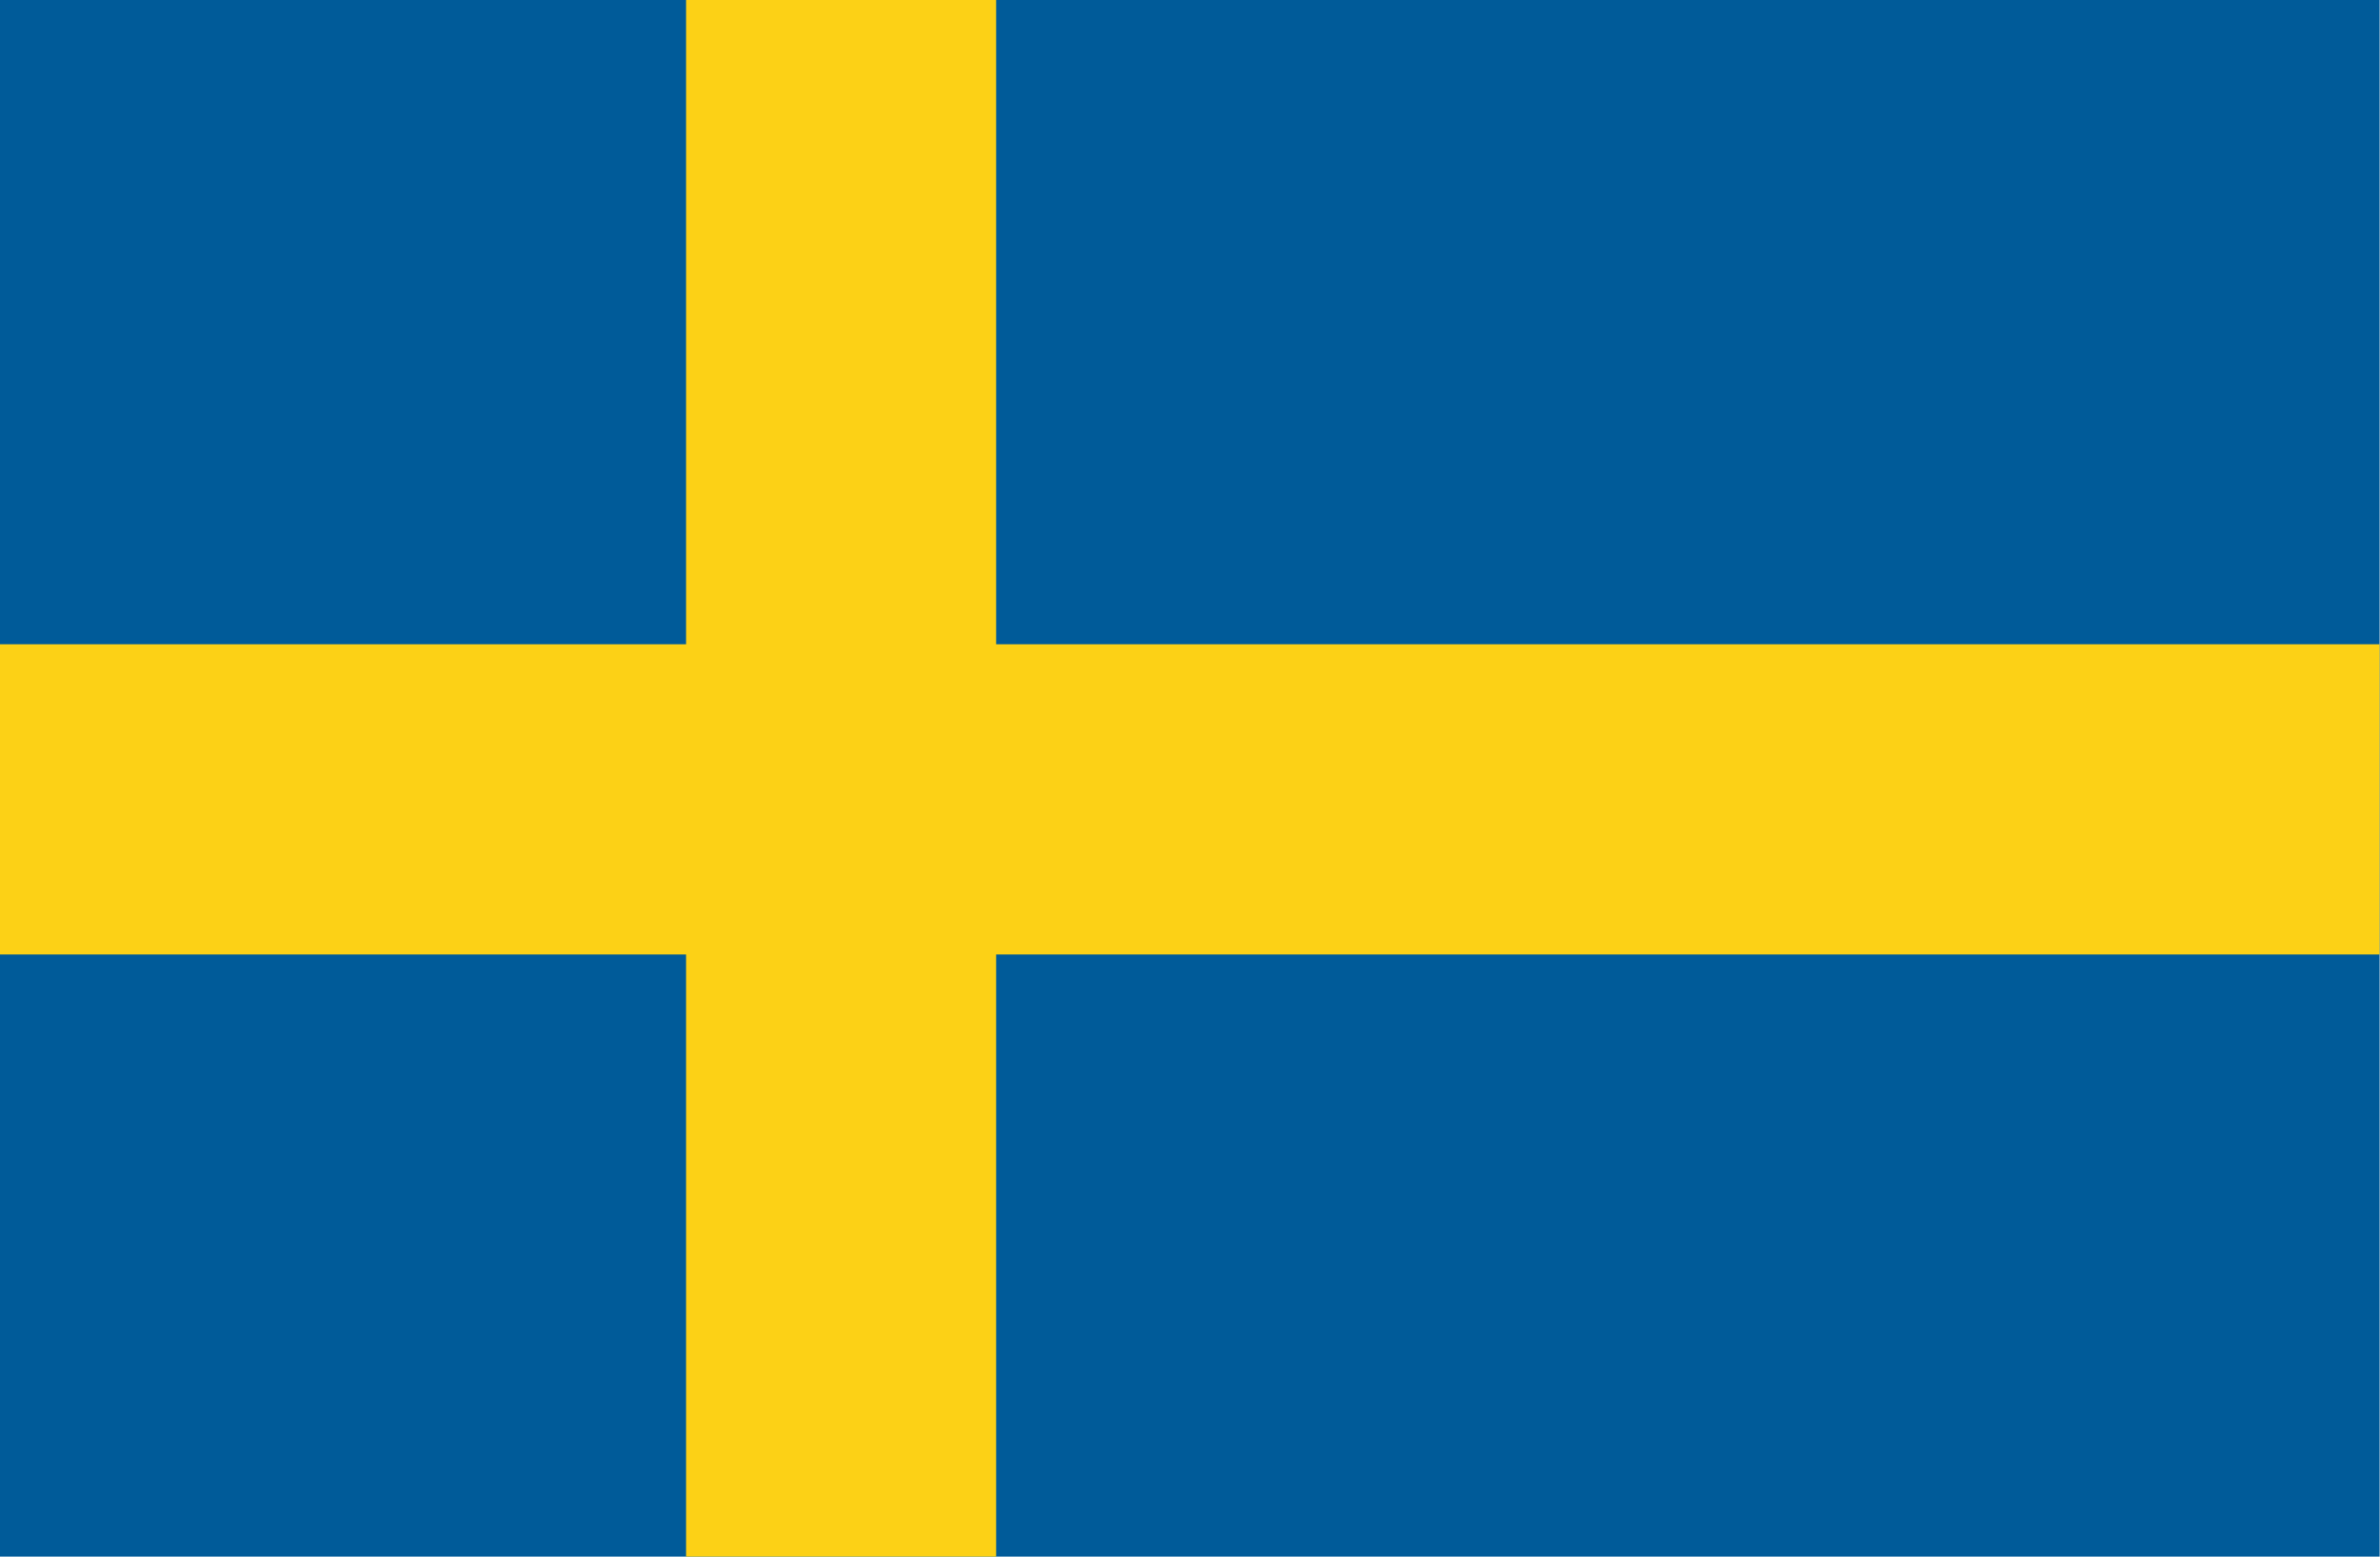 <?xml version="1.0" encoding="utf-8"?>
<!-- Generator: Adobe Illustrator 15.1.0, SVG Export Plug-In . SVG Version: 6.00 Build 0)  -->
<!DOCTYPE svg PUBLIC "-//W3C//DTD SVG 1.1//EN" "http://www.w3.org/Graphics/SVG/1.1/DTD/svg11.dtd">
<svg version="1.1" id="Lager_1" xmlns="http://www.w3.org/2000/svg" xmlns:xlink="http://www.w3.org/1999/xlink" x="0px" y="0px"
	 width="26px" height="17px" viewBox="0 0 26 17" enable-background="new 0 0 26 17" xml:space="preserve">
<g id="Lager_8">
	<rect x="-0.062" fill="#005B99" width="26.058" height="17.198"/>
</g>
<g id="Lager_9">
	<rect x="7.495" fill="#FCD116" width="3.387" height="17.459"/>
	<rect x="-0.322" y="7.036" fill="#FCD116" width="26.318" height="3.388"/>
</g>
</svg>
